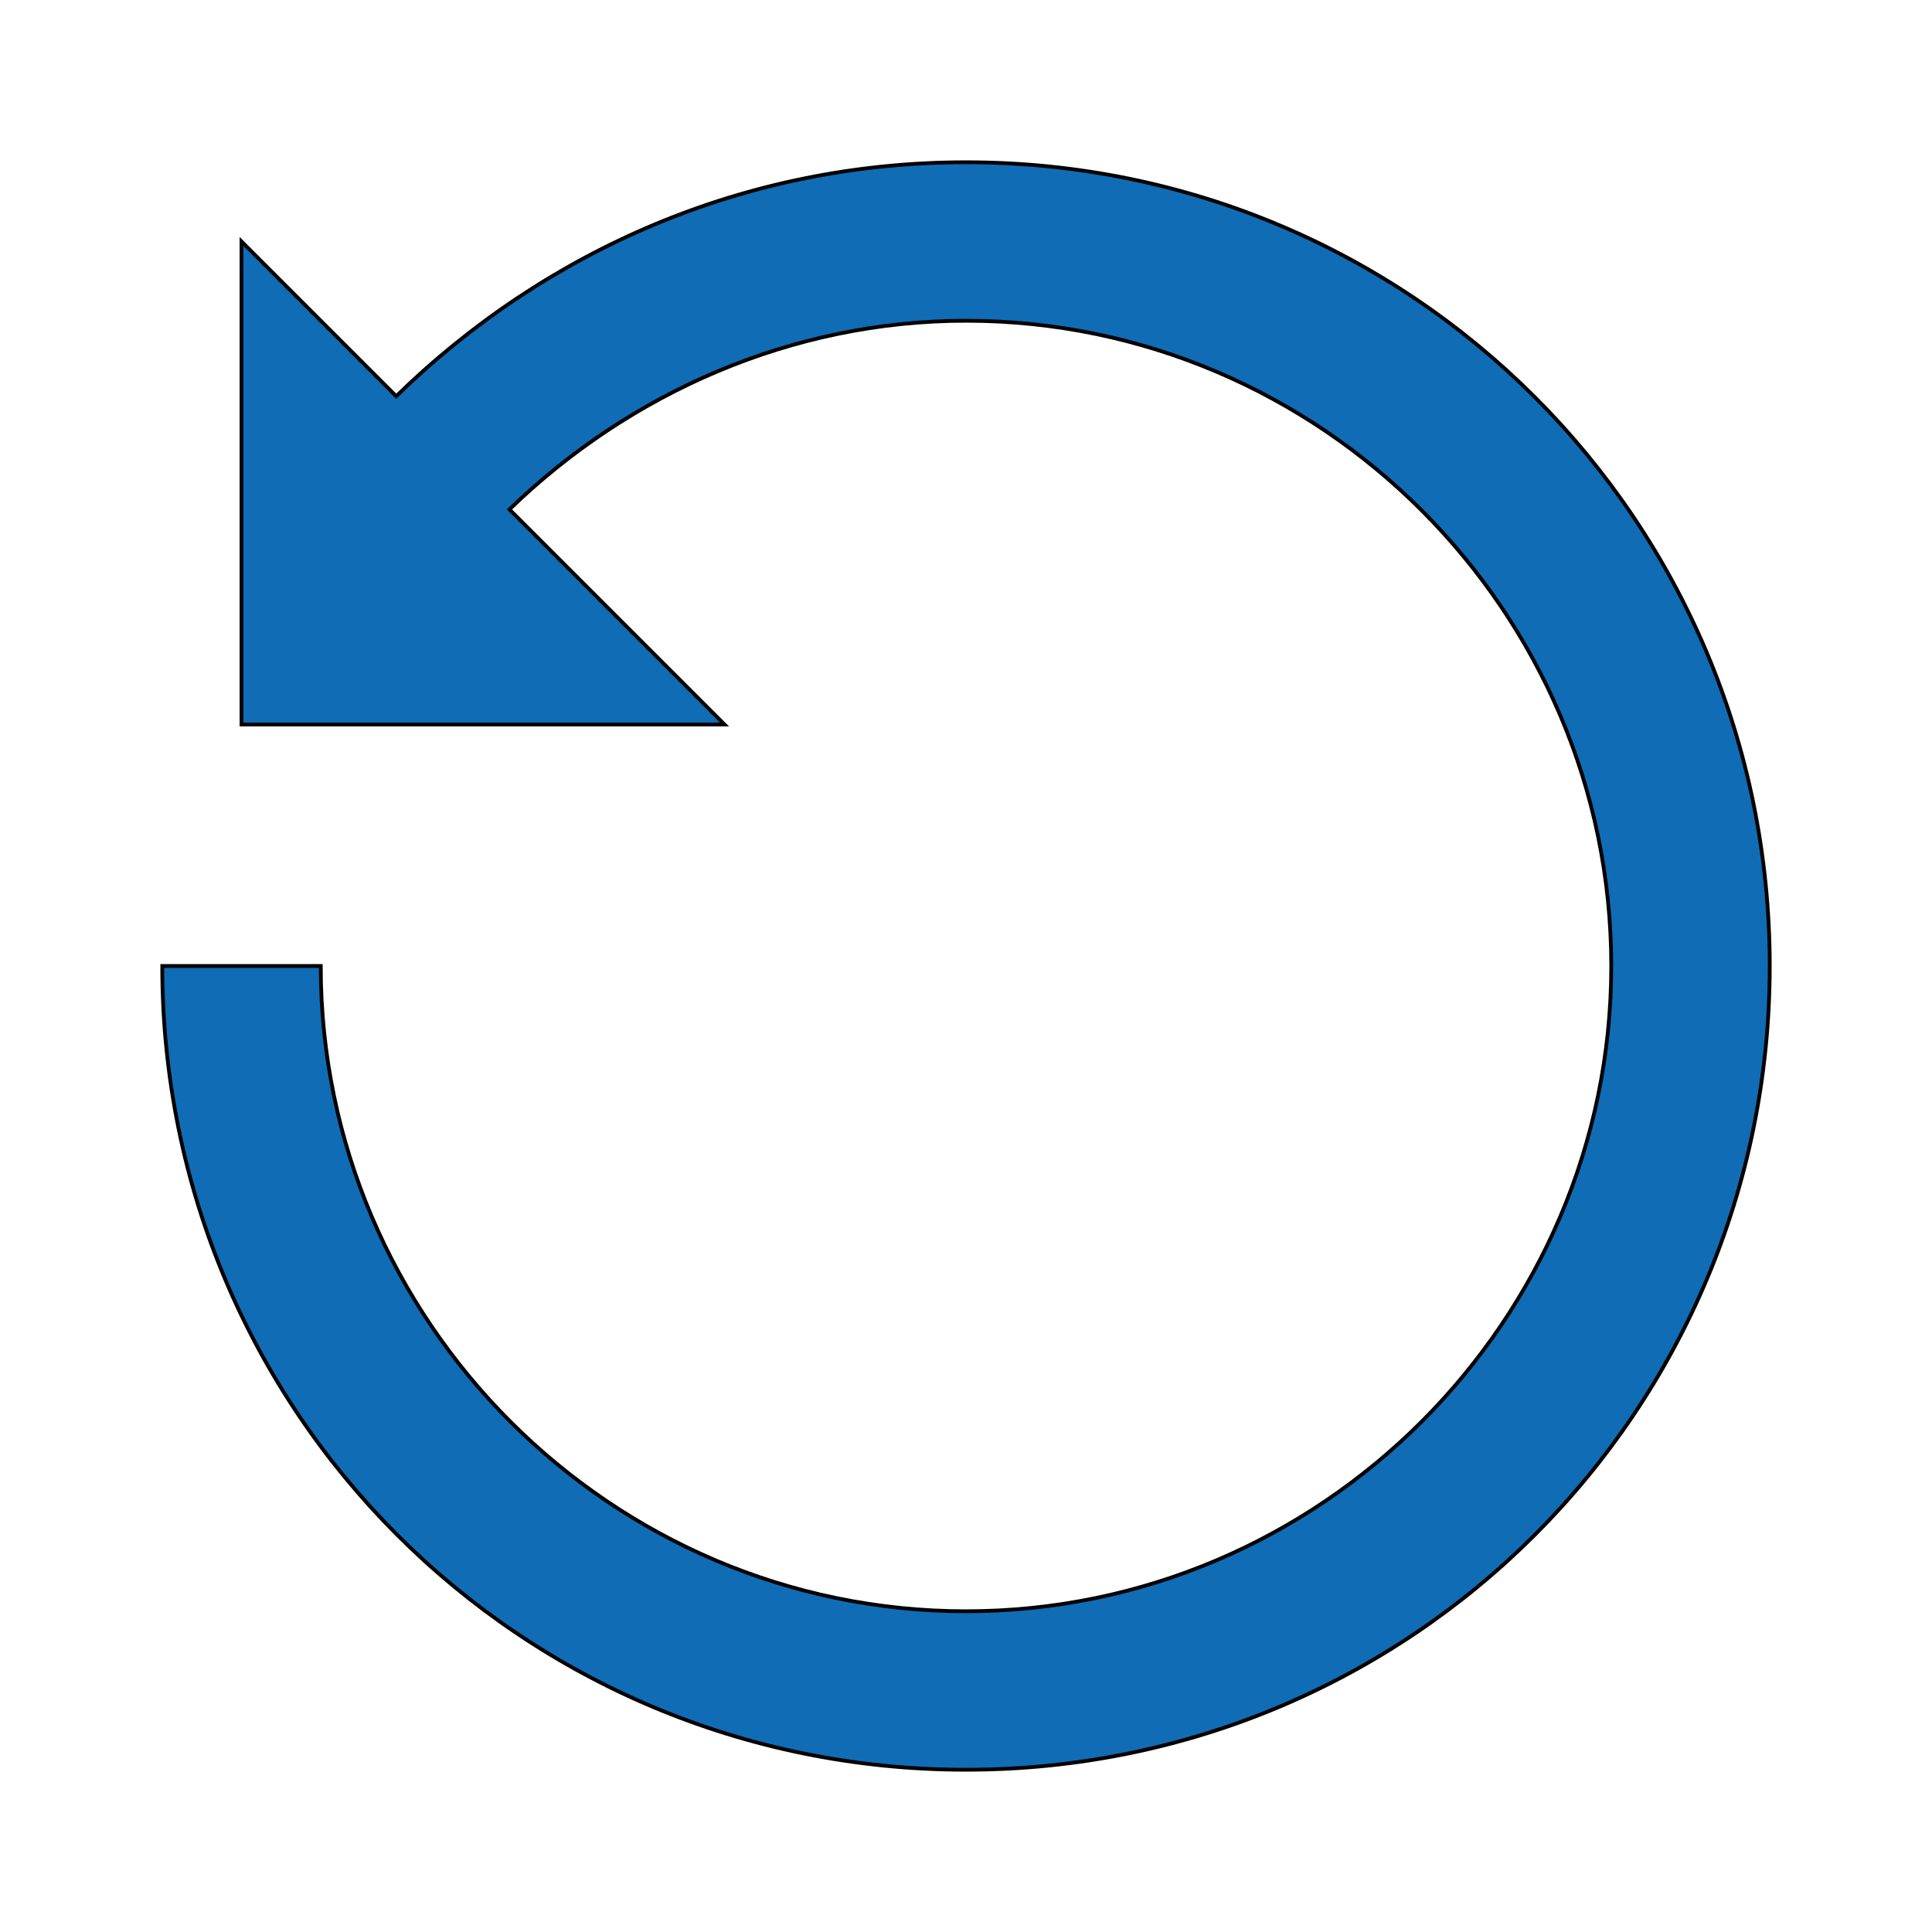 <svg id="th_ara_synchronize-1" width="100%" height="100%" xmlns="http://www.w3.org/2000/svg" version="1.1" xmlns:xlink="http://www.w3.org/1999/xlink" xmlns:svgjs="http://svgjs.com/svgjs" preserveAspectRatio="xMidYMin slice" data-uid="ara_synchronize-1" data-keyword="ara_synchronize-1" viewBox="0 0 512 512" data-colors="[&quot;#ffffff&quot;,&quot;#106CB5&quot;]"><defs id="SvgjsDefs3299" fill="#ffffff"></defs><path id="th_ara_synchronize-1_0" d="M256 43C198 43 145 66 105 105L64 64L64 192L192 192L135 135C167 104 210 85 256 85C350 85 427 162 427 256C427 350 350 427 256 427C162 427 85 350 85 256L43 256C43 374 138 469 256 469C374 469 469 374 469 256C469 138 374 43 256 43Z " fill-rule="evenodd" fill="#106cb5" stroke-width="1" stroke="#000000"></path></svg>